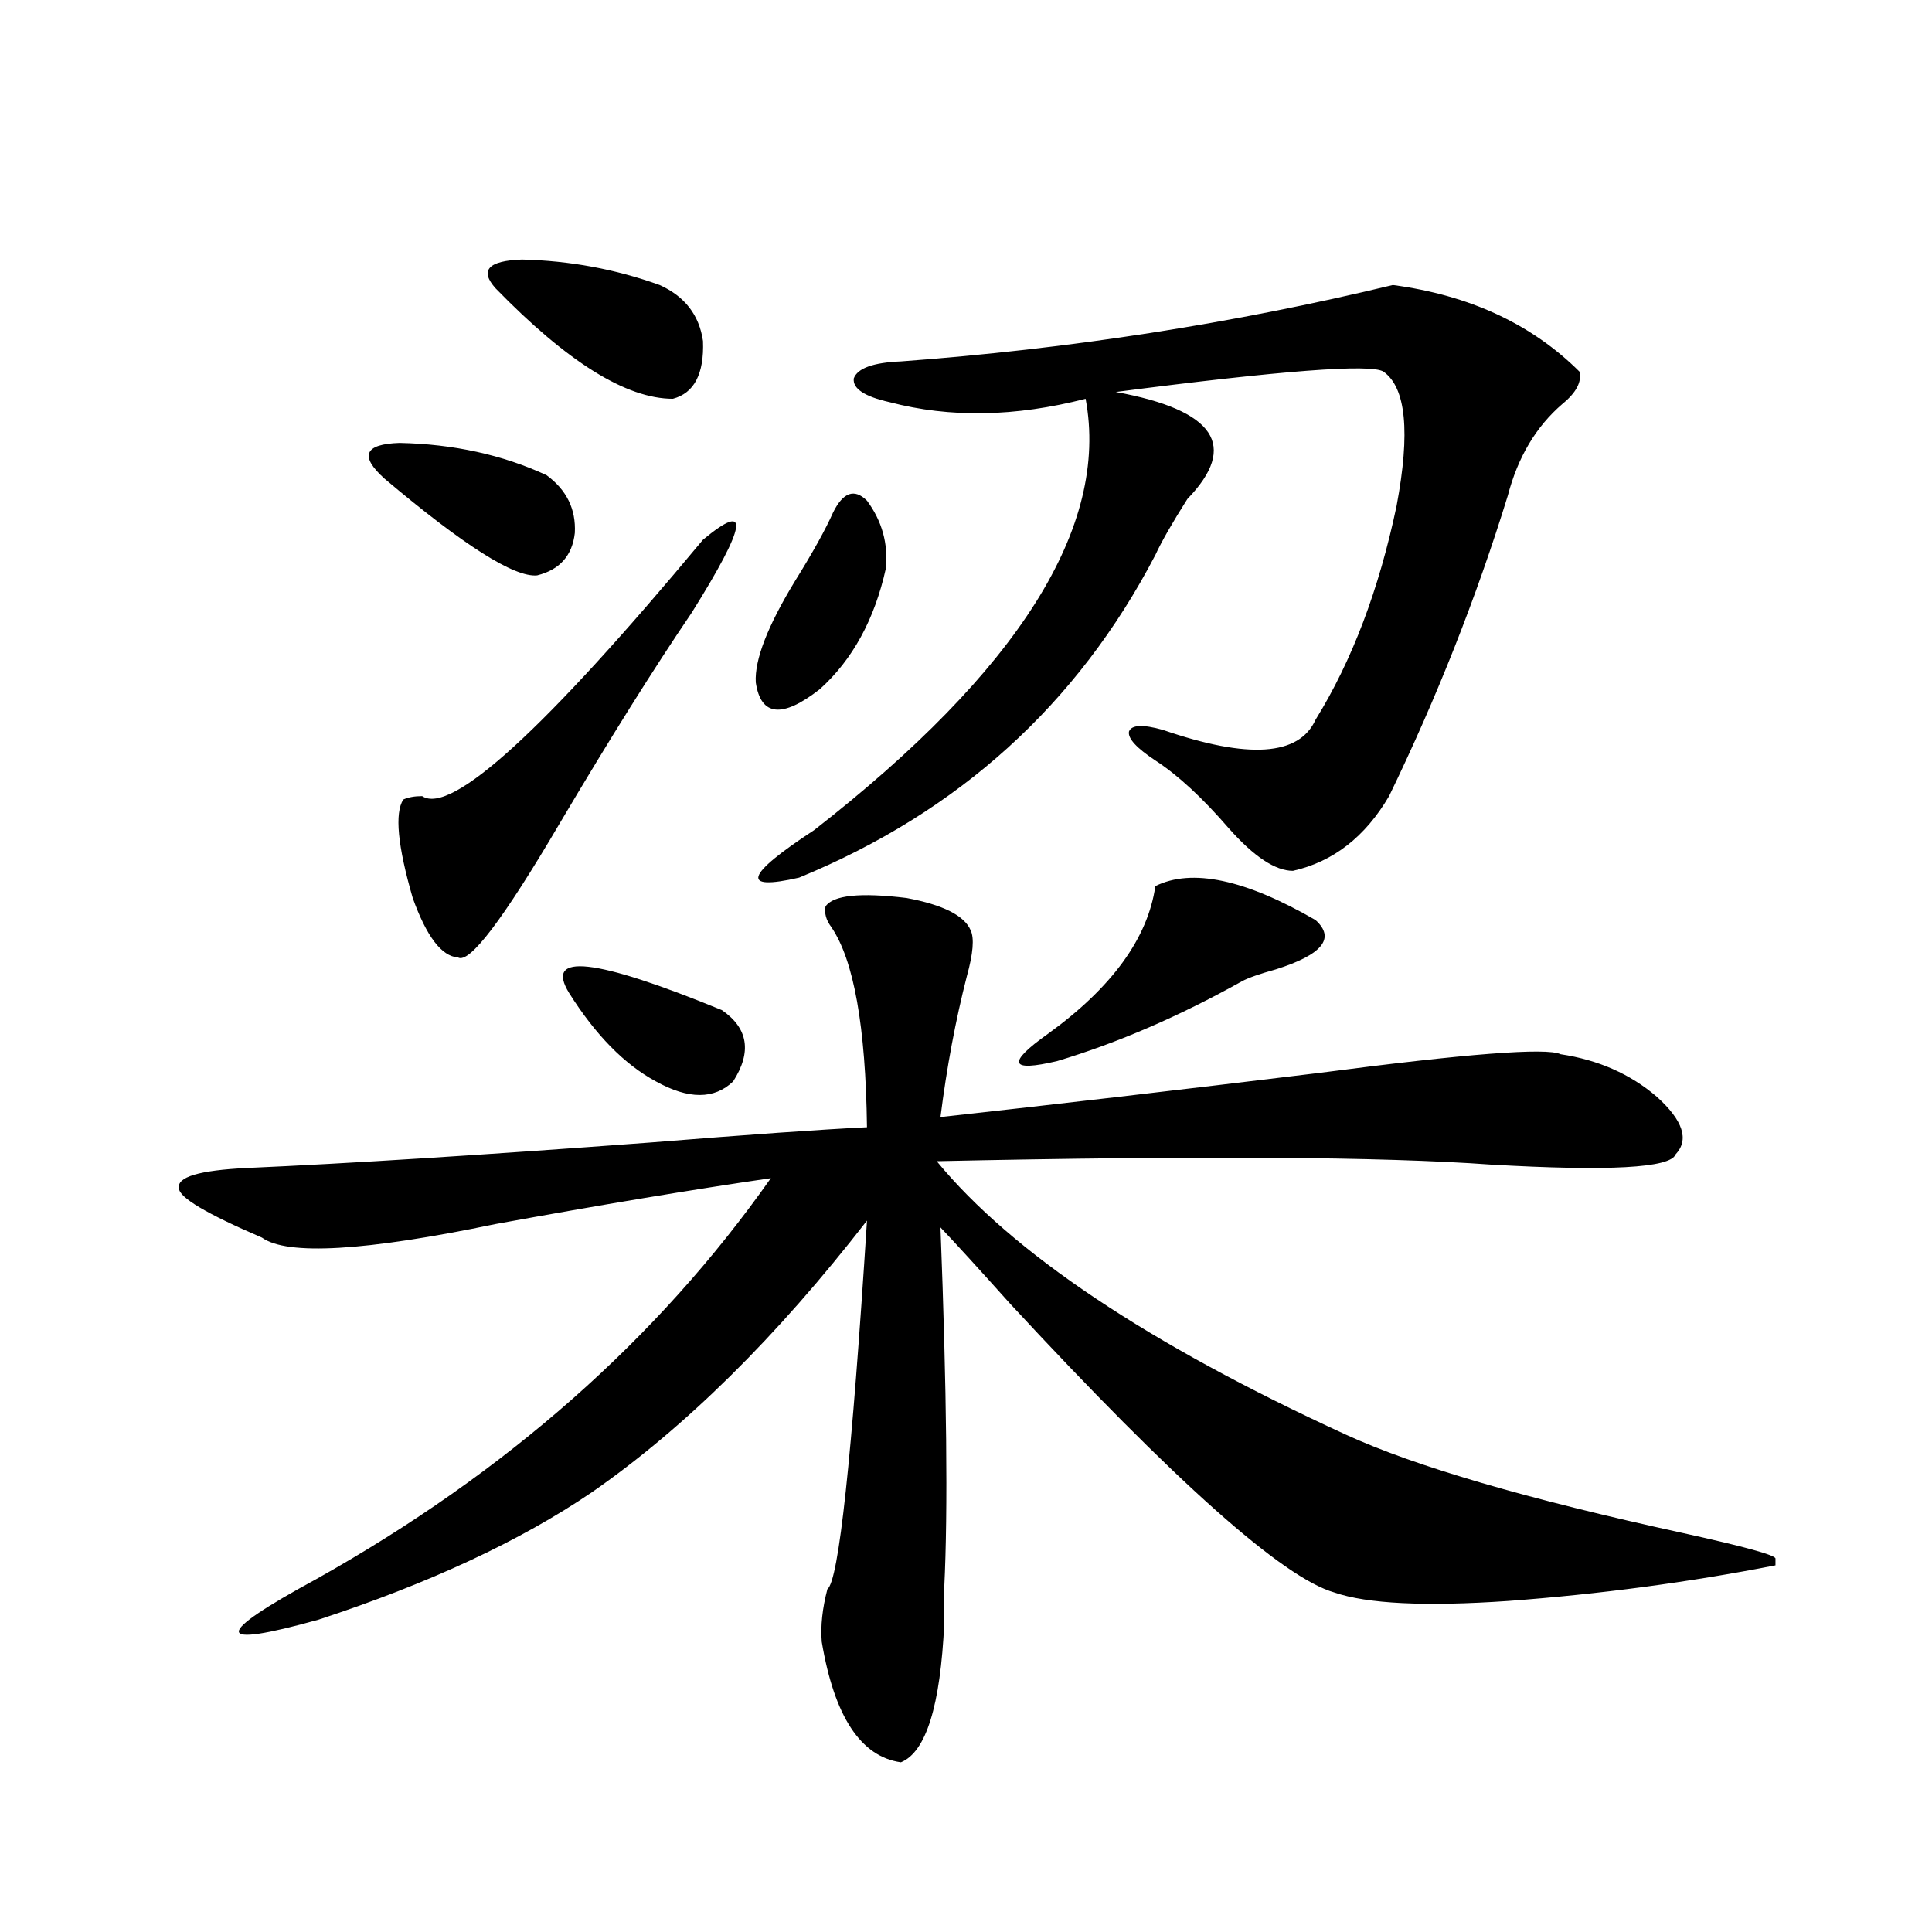<?xml version="1.0" encoding="utf-8"?>
<!-- Generator: Adobe Illustrator 16.0.0, SVG Export Plug-In . SVG Version: 6.00 Build 0)  -->
<!DOCTYPE svg PUBLIC "-//W3C//DTD SVG 1.1//EN" "http://www.w3.org/Graphics/SVG/1.1/DTD/svg11.dtd">
<svg version="1.1" id="图层_1" xmlns="http://www.w3.org/2000/svg" xmlns:xlink="http://www.w3.org/1999/xlink" x="0px" y="0px"
	 width="1000px" height="1000px" viewBox="0 0 1000 1000" enable-background="new 0 0 1000 1000" xml:space="preserve">
<path d="M427.282,469.199c3.902-5.851,17.881-7.319,41.95-4.395c18.856,3.516,29.908,9.091,33.17,16.699
	c1.951,4.106,1.296,12.017-1.951,23.73c-5.854,22.852-10.411,47.173-13.658,72.949c58.535-6.44,123.899-14.063,196.093-22.852
	c76.096-9.956,117.711-13.184,124.875-9.668c19.512,2.938,36.097,10.259,49.755,21.973c13.658,12.305,16.905,22.274,9.756,29.883
	c-2.606,7.031-34.48,8.789-95.607,5.273c-56.584-4.093-152.191-4.683-286.822-1.758c39.023,47.461,109.586,94.634,211.702,141.504
	c35.762,16.411,93.977,33.398,174.63,50.977c31.859,7.031,47.804,11.426,47.804,13.184v3.516
	c-44.877,8.789-91.064,14.941-138.533,18.457c-42.926,2.925-72.849,1.456-89.754-4.395c-26.676-7.608-82.604-57.417-167.801-149.414
	c-16.265-18.155-28.292-31.339-36.097-39.551c3.247,84.375,3.902,146.489,1.951,186.328c0,8.789,0,14.941,0,18.457
	c-1.951,42.765-9.436,66.797-22.438,72.07c-20.822-2.938-34.48-23.73-40.975-62.402c-0.655-8.212,0.32-17.29,2.927-27.246
	c5.854-4.093,12.683-67.676,20.487-190.723c-46.828,60.356-94.312,107.227-142.436,140.625
	c-37.072,25.2-84.235,47.159-141.459,65.918c-54.633,15.229-54.968,8.198-0.976-21.094
	c98.199-55.069,176.581-124.214,235.116-207.422c-40.334,5.864-87.803,13.774-142.436,23.73
	c-67.65,14.063-107.97,16.411-120.972,7.031c-28.627-12.305-42.926-20.792-42.926-25.488c-1.311-5.851,10.396-9.366,35.121-10.547
	c52.682-2.335,122.268-6.729,208.775-13.184c50.73-4.093,88.123-6.729,112.192-7.91c-0.655-52.144-6.829-86.71-18.536-103.711
	C427.603,476.23,426.627,472.715,427.282,469.199z M198.996,247.715c-13.018-11.714-10.412-17.866,7.805-18.457
	c27.957,0.591,53.322,6.152,76.095,16.699c10.396,7.622,15.274,17.578,14.634,29.883c-1.311,11.728-7.805,19.048-19.512,21.973
	C266.311,298.993,239.97,282.294,198.996,247.715z M363.869,279.355c24.71-20.503,22.759-7.91-5.854,37.793
	c-19.512,28.716-42.285,65.039-68.291,108.984c-29.268,49.81-46.828,72.949-52.682,69.434c-8.46-0.577-16.265-10.835-23.414-30.762
	c-7.805-26.944-9.436-43.945-4.878-50.977c2.591-1.167,5.854-1.758,9.756-1.758C233.461,422.04,281.92,377.793,363.869,279.355z
	 M341.431,147.52c13.003,5.864,20.487,15.532,22.438,29.004c0.641,17.001-4.558,26.958-15.609,29.883
	c-24.069,0-54.633-19.034-91.705-57.129c-8.46-9.366-3.902-14.351,13.658-14.941C294.923,134.927,318.657,139.321,341.431,147.52z
	 M294.603,514.023c-13.018-21.094,13.323-18.155,79.022,8.789c13.658,9.38,15.609,21.685,5.854,36.914
	c-9.756,9.38-23.094,9.38-39.999,0C323.215,550.938,308.261,535.708,294.603,514.023z M431.185,265.293
	c5.198-10.547,11.052-12.593,17.561-6.152c7.805,10.547,11.052,22.274,9.756,35.156c-5.854,26.367-17.24,47.173-34.146,62.402
	c-19.512,15.243-30.578,14.063-33.17-3.516c-0.655-11.714,6.174-29.292,20.487-52.734
	C420.773,285.81,427.282,274.082,431.185,265.293z M720.934,147.52c39.664,5.273,71.858,20.215,96.583,44.824
	c1.296,5.273-1.631,10.849-8.78,16.699c-13.658,11.728-23.094,27.548-28.292,47.461c-16.265,52.734-36.752,104.59-61.462,155.566
	c-12.362,21.094-28.947,33.989-49.755,38.672c-9.115,0-20.167-7.319-33.17-21.973c-13.658-15.82-26.341-27.534-38.048-35.156
	c-9.756-6.44-14.313-11.426-13.658-14.941c1.296-3.516,7.149-3.804,17.561-0.879c44.222,15.243,70.563,13.485,79.022-5.273
	c18.856-30.46,32.835-67.374,41.95-110.742c7.149-38.081,4.878-61.222-6.829-69.434c-6.509-4.093-52.682-0.577-138.533,10.547
	c51.371,9.38,63.733,27.837,37.072,55.371c-7.805,12.305-13.338,21.973-16.585,29.004
	c-40.334,77.344-101.796,133.017-184.386,166.992c-30.578,7.031-27.972-1.167,7.805-24.609
	c106.004-82.617,152.832-157.022,140.484-223.242c-36.432,9.38-70.242,9.97-101.461,1.758c-13.018-2.925-19.191-7.031-18.536-12.305
	c1.951-5.273,10.076-8.198,24.39-8.789C553.453,180.63,638.329,167.446,720.934,147.52z M598.01,458.652
	c18.856-9.366,46.493-3.516,82.925,17.578c10.396,9.38,3.567,17.88-20.487,25.488c-8.46,2.349-14.313,4.395-17.561,6.152
	c-32.529,18.169-64.389,31.942-95.607,41.309c-24.725,5.864-26.341,1.181-4.878-14.063
	C575.571,511.099,594.107,485.61,598.01,458.652z"/>
</svg>
